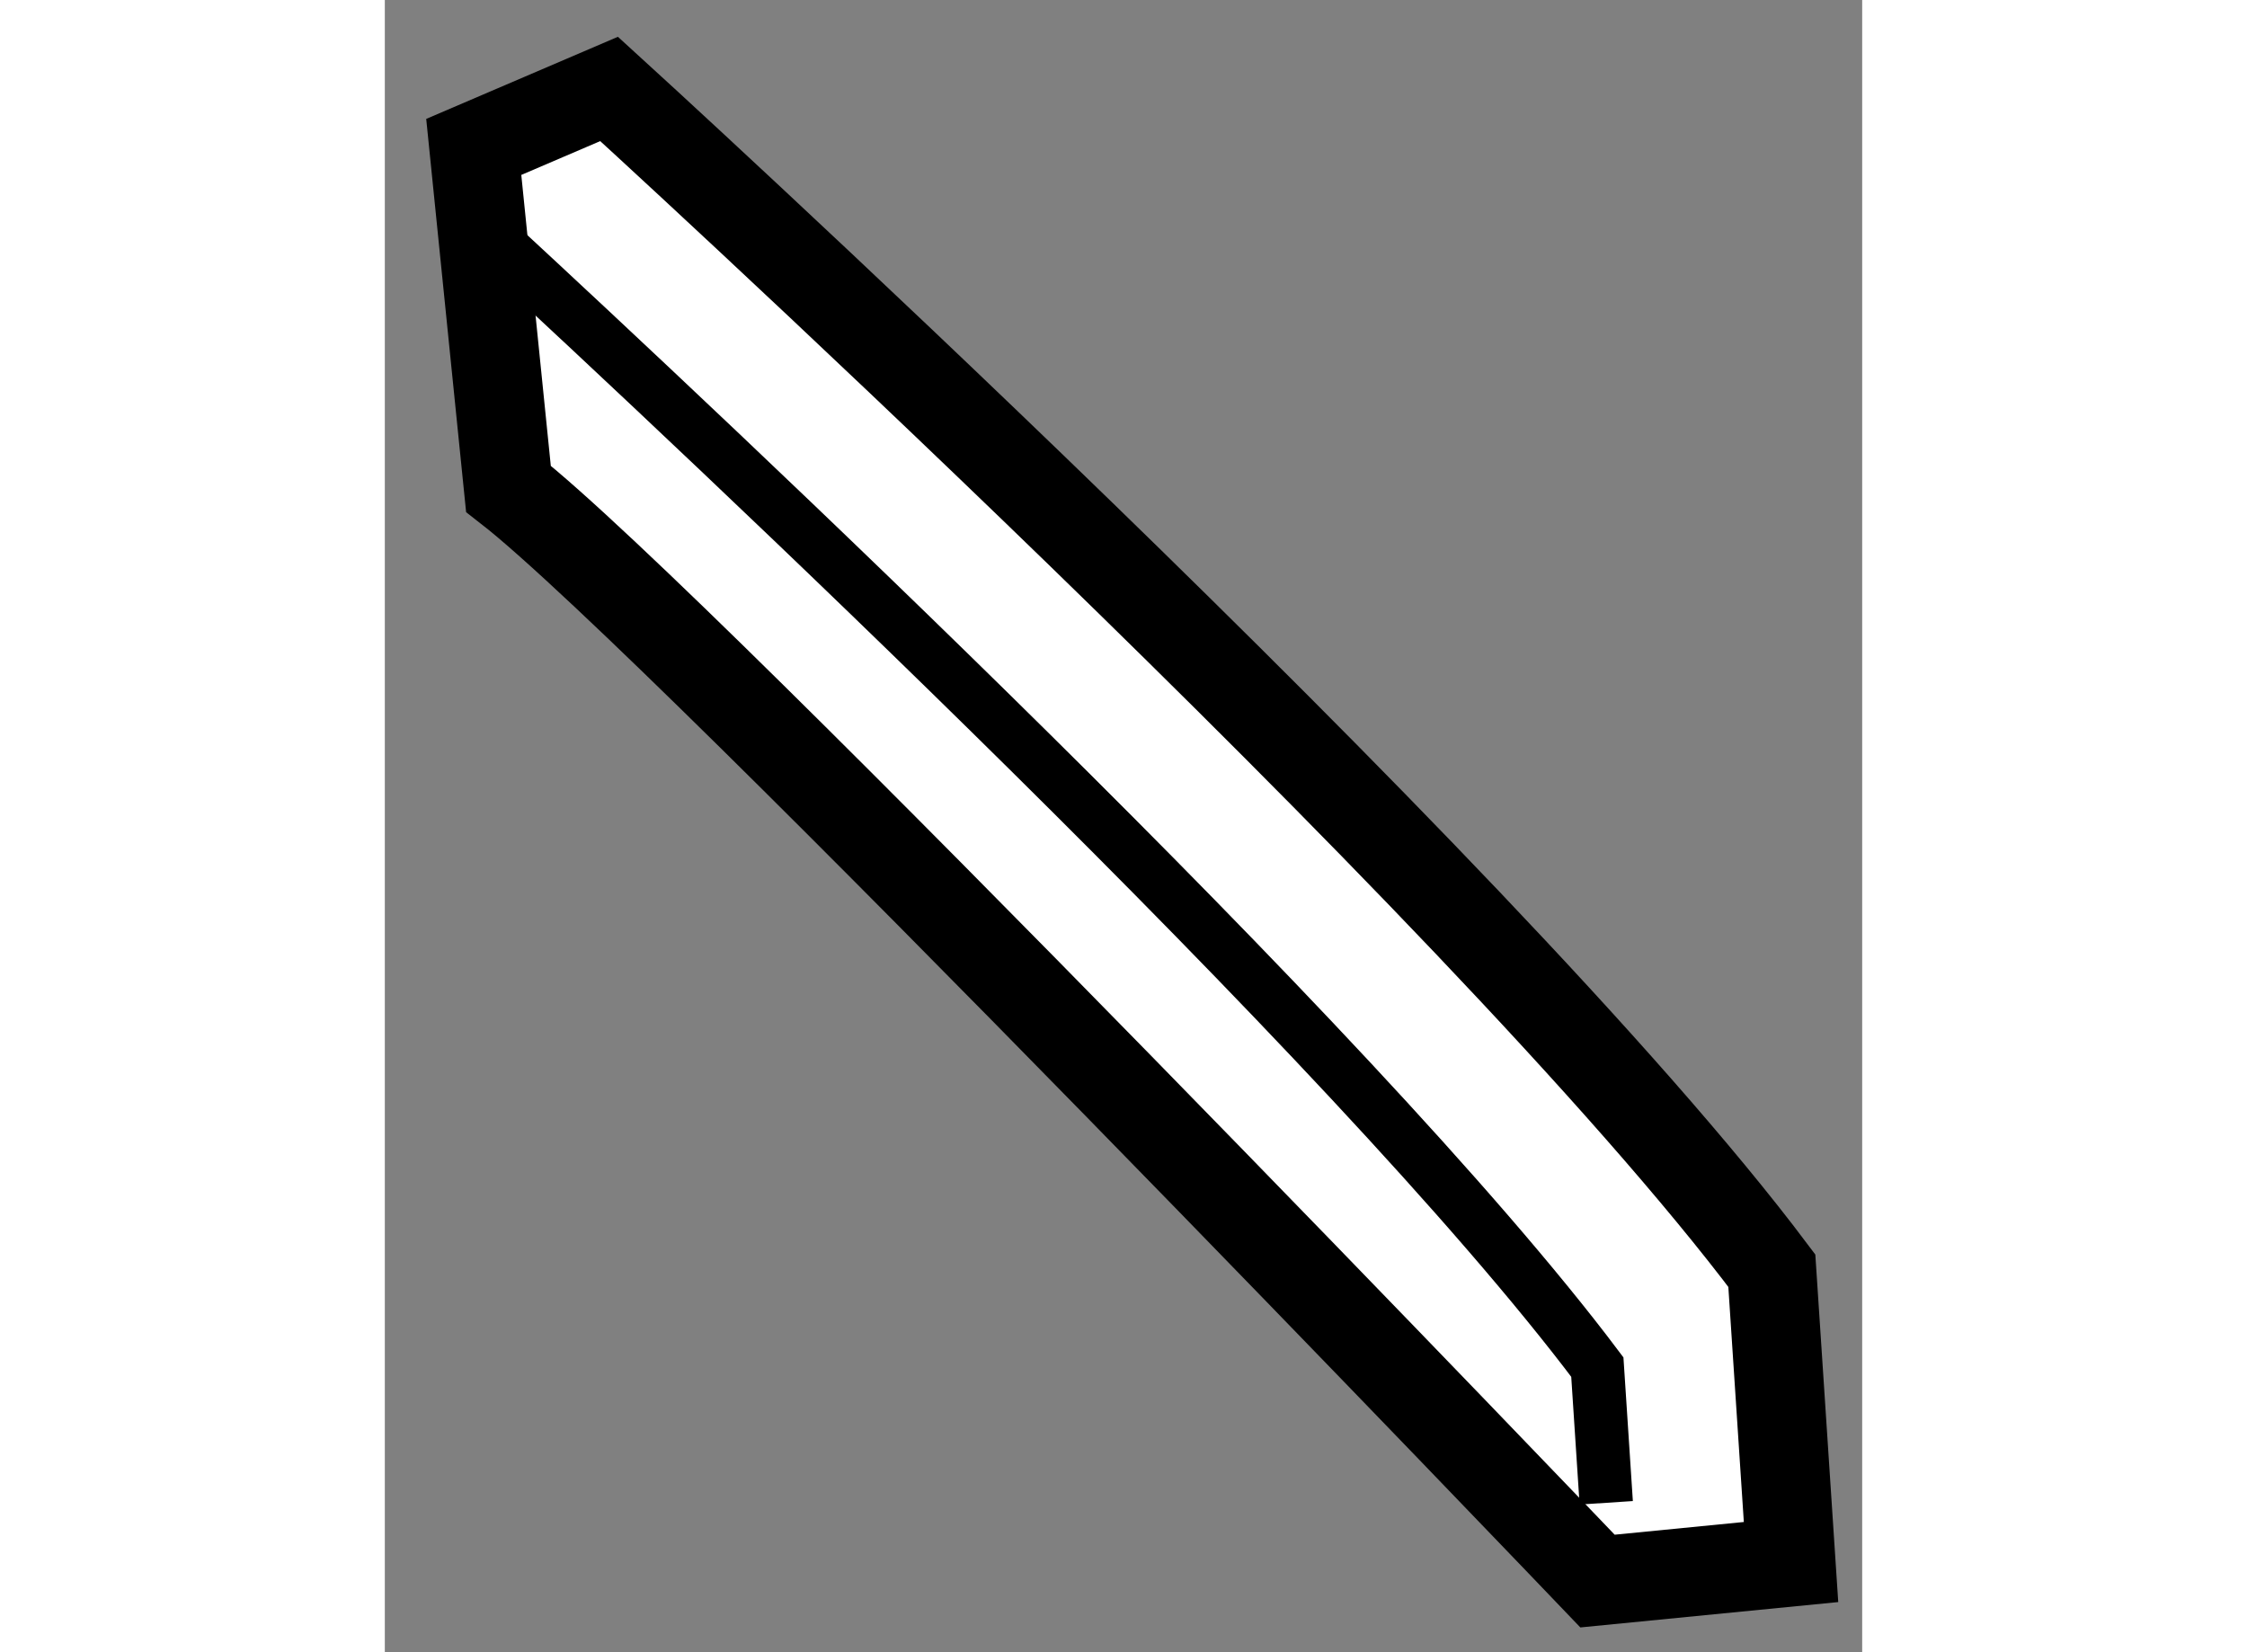 <?xml version="1.0" encoding="utf-8"?>
<!-- Generator: Adobe Illustrator 15.1.0, SVG Export Plug-In . SVG Version: 6.00 Build 0)  -->
<!DOCTYPE svg PUBLIC "-//W3C//DTD SVG 1.1//EN" "http://www.w3.org/Graphics/SVG/1.1/DTD/svg11.dtd">
<svg version="1.1" xmlns="http://www.w3.org/2000/svg" xmlns:xlink="http://www.w3.org/1999/xlink" x="0px" y="0px" width="244.8px"
	 height="180px" viewBox="76.425 118.582 8.306 9.289" enable-background="new 0 0 244.8 180" xml:space="preserve">
	
<rect x="76.425" y="118.582" width="8.306" height="9.289" fill="#808080" stroke="none"/>
	
<g><path fill="#FFFFFF" stroke="#000000" stroke-width="0.5" d="M77.12,121.33l-0.195-1.922l0.761-0.326c0,0,4.902,4.466,6.537,6.644
			l0.108,1.638l-1.088,0.107C83.243,127.471,78.101,122.094,77.12,121.33z"></path><path fill="none" stroke="#000000" stroke-width="0.3" d="M77.049,119.944c1.143,1.057,4.82,4.497,6.193,6.324l0.05,0.763"></path></g>


</svg>
